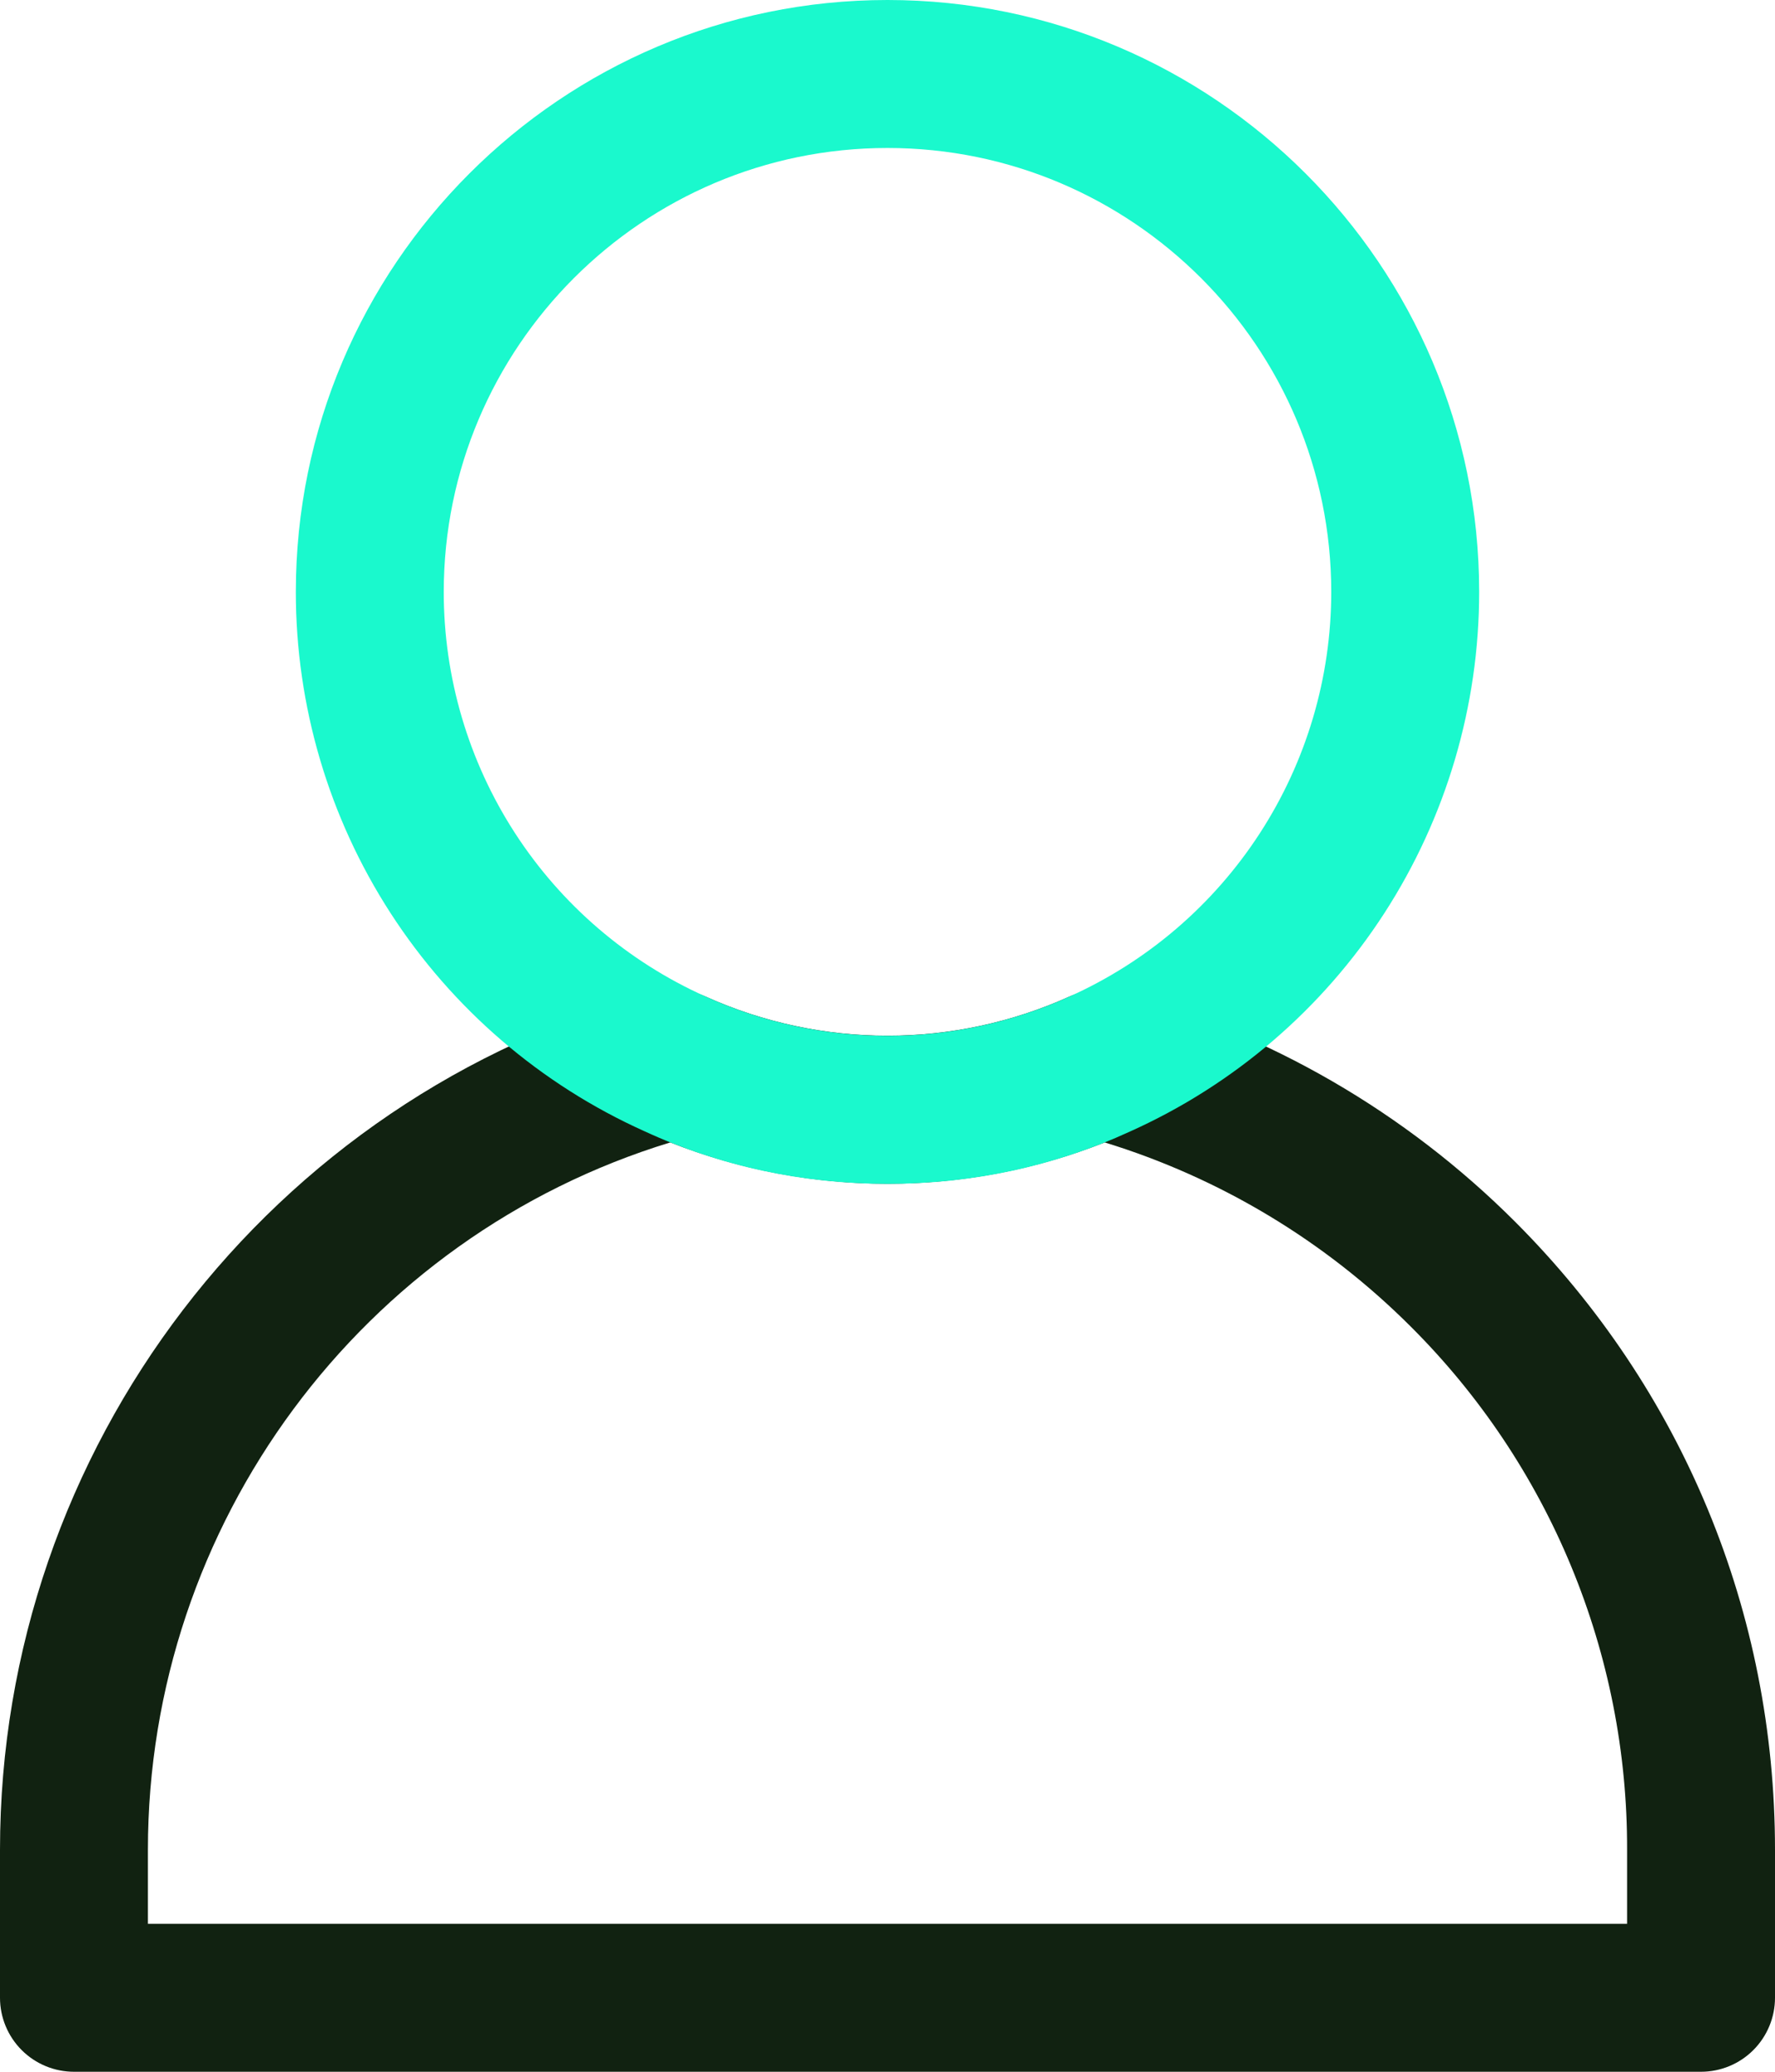 <svg width="48" height="56" viewBox="0 0 48 56" fill="none" xmlns="http://www.w3.org/2000/svg">
<path d="M40.974 33.026C38.006 30.059 34.313 27.922 30.262 26.828C29.809 26.709 29.33 26.749 28.904 26.944C27.362 27.637 25.691 27.995 24 27.995C22.309 27.995 20.638 27.637 19.096 26.944C18.671 26.749 18.192 26.708 17.74 26.828C7.294 29.634 0 39.162 0 50V54C0 54.53 0.211 55.039 0.586 55.414C0.961 55.789 1.47 56 2 56H46C46.53 56 47.039 55.789 47.414 55.414C47.789 55.039 48 54.53 48 54V50C48 43.586 45.506 37.56 40.974 33.026ZM44 52H4V50C4 41.198 9.774 33.43 18.126 30.88C21.9 32.369 26.1 32.369 29.874 30.88C32.996 31.838 35.835 33.546 38.146 35.854C40.008 37.708 41.485 39.912 42.489 42.34C43.494 44.769 44.008 47.372 44 50V52Z" fill="#112211"/>
<path d="M24 0C15.178 0 8 7.178 8 16C7.999 19.079 8.888 22.093 10.56 24.679C12.232 27.265 14.616 29.313 17.424 30.576C19.476 31.522 21.69 32 24 32C26.31 32 28.524 31.52 30.556 30.586C33.369 29.324 35.757 27.276 37.433 24.688C39.108 22.1 40 19.083 40 16C40 7.178 32.822 0 24 0ZM28.904 26.944C27.359 27.64 25.683 28 23.989 27.998C22.294 27.996 20.619 27.634 19.076 26.934C16.968 25.988 15.178 24.453 13.922 22.512C12.667 20.573 11.999 18.311 12 16C12 9.382 17.382 4 24 4C30.618 4 36 9.382 36 16C36 18.314 35.33 20.579 34.07 22.521C32.811 24.463 31.017 25.999 28.904 26.944Z" fill="#1AF9CD"/>
</svg>
